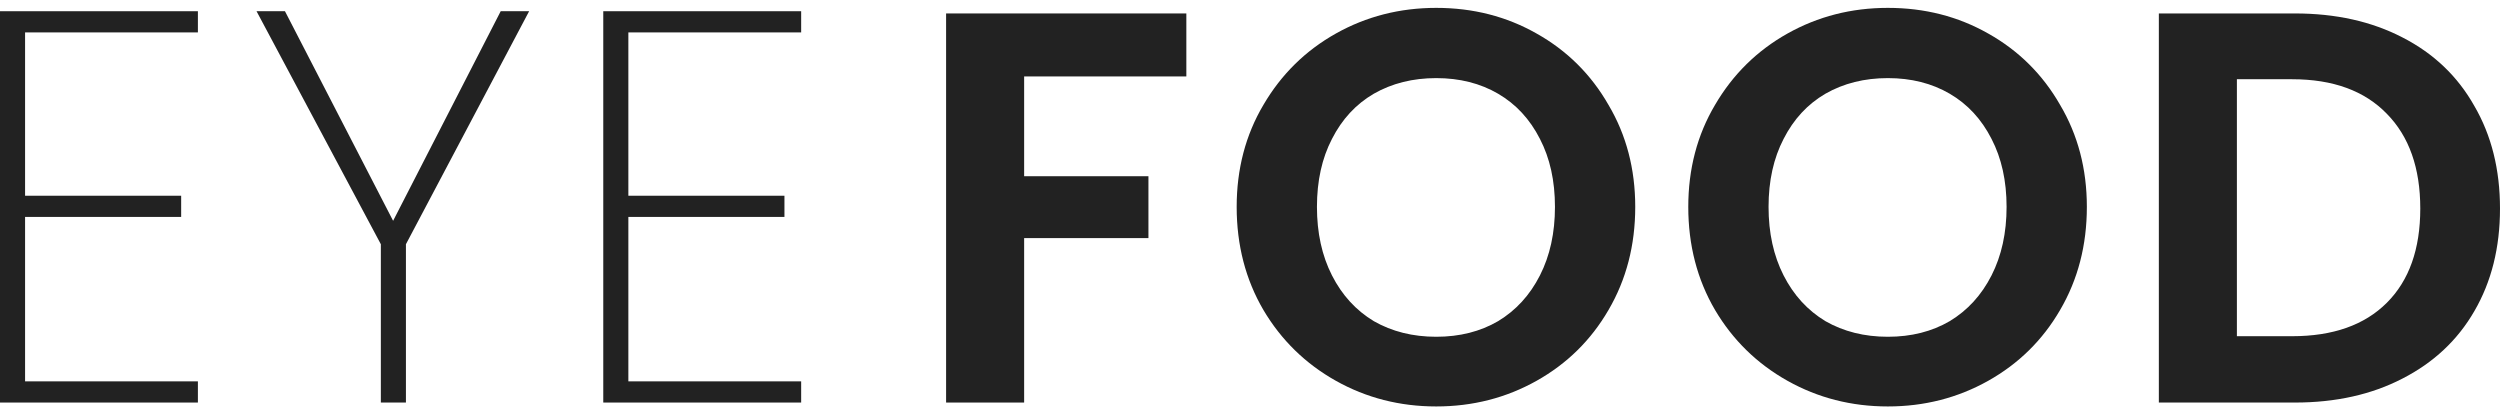 <svg width="221" height="36" viewBox="0 0 221 36" fill="none" xmlns="http://www.w3.org/2000/svg">
<path d="M2.217 2.865V17.303H16.015V19.176H2.217V33.712H17.494V35.585H0V0.992H17.494V2.865H2.217Z" fill="#222222"/>
<path d="M46.775 0.992L35.884 21.59V35.585H33.667V21.59L22.678 0.992H25.191L34.751 19.52L44.262 0.992H46.775Z" fill="#222222"/>
<path d="M55.547 2.865V17.303H69.345V19.176H55.547V33.712H70.823V35.585H53.329V0.992H70.823V2.865H55.547Z" fill="#222222"/>
<path d="M104.873 1.189V6.757H90.534V15.578H101.522V21.048H90.534V35.585H83.635V1.189H104.873Z" fill="#222222"/>
<path d="M126.963 35.93C123.744 35.93 120.787 35.174 118.093 33.663C115.399 32.152 113.264 30.066 111.687 27.405C110.11 24.711 109.322 21.672 109.322 18.288C109.322 14.938 110.11 11.932 111.687 9.271C113.264 6.577 115.399 4.474 118.093 2.963C120.787 1.452 123.744 0.696 126.963 0.696C130.215 0.696 133.172 1.452 135.833 2.963C138.527 4.474 140.646 6.577 142.19 9.271C143.767 11.932 144.555 14.938 144.555 18.288C144.555 21.672 143.767 24.711 142.19 27.405C140.646 30.066 138.527 32.152 135.833 33.663C133.139 35.174 130.183 35.93 126.963 35.93ZM126.963 29.77C129.033 29.77 130.856 29.31 132.433 28.39C134.01 27.438 135.242 26.091 136.129 24.349C137.016 22.608 137.459 20.588 137.459 18.288C137.459 15.989 137.016 13.985 136.129 12.277C135.242 10.535 134.01 9.205 132.433 8.285C130.856 7.365 129.033 6.905 126.963 6.905C124.893 6.905 123.054 7.365 121.444 8.285C119.867 9.205 118.635 10.535 117.748 12.277C116.861 13.985 116.418 15.989 116.418 18.288C116.418 20.588 116.861 22.608 117.748 24.349C118.635 26.091 119.867 27.438 121.444 28.39C123.054 29.31 124.893 29.77 126.963 29.77Z" fill="#222222"/>
<path d="M166.886 35.93C163.666 35.93 160.71 35.174 158.016 33.663C155.322 32.152 153.186 30.066 151.61 27.405C150.033 24.711 149.244 21.672 149.244 18.288C149.244 14.938 150.033 11.932 151.61 9.271C153.186 6.577 155.322 4.474 158.016 2.963C160.71 1.452 163.666 0.696 166.886 0.696C170.138 0.696 173.095 1.452 175.756 2.963C178.449 4.474 180.568 6.577 182.112 9.271C183.689 11.932 184.478 14.938 184.478 18.288C184.478 21.672 183.689 24.711 182.112 27.405C180.568 30.066 178.449 32.152 175.756 33.663C173.062 35.174 170.105 35.93 166.886 35.93ZM166.886 29.77C168.955 29.77 170.779 29.31 172.355 28.39C173.932 27.438 175.164 26.091 176.051 24.349C176.938 22.608 177.382 20.588 177.382 18.288C177.382 15.989 176.938 13.985 176.051 12.277C175.164 10.535 173.932 9.205 172.355 8.285C170.779 7.365 168.955 6.905 166.886 6.905C164.816 6.905 162.976 7.365 161.367 8.285C159.79 9.205 158.558 10.535 157.671 12.277C156.784 13.985 156.34 15.989 156.34 18.288C156.34 20.588 156.784 22.608 157.671 24.349C158.558 26.091 159.79 27.438 161.367 28.39C162.976 29.31 164.816 29.77 166.886 29.77Z" fill="#222222"/>
<path d="M202.866 1.189C206.48 1.189 209.65 1.895 212.376 3.308C215.136 4.721 217.255 6.741 218.733 9.369C220.244 11.964 221 14.987 221 18.436C221 21.886 220.244 24.908 218.733 27.503C217.255 30.066 215.136 32.053 212.376 33.466C209.65 34.879 206.48 35.585 202.866 35.585H190.842V1.189H202.866ZM202.619 29.721C206.233 29.721 209.026 28.735 210.997 26.764C212.968 24.793 213.953 22.017 213.953 18.436C213.953 14.855 212.968 12.063 210.997 10.059C209.026 8.022 206.233 7.004 202.619 7.004H197.741V29.721H202.619Z" fill="#222222"/>
</svg>
